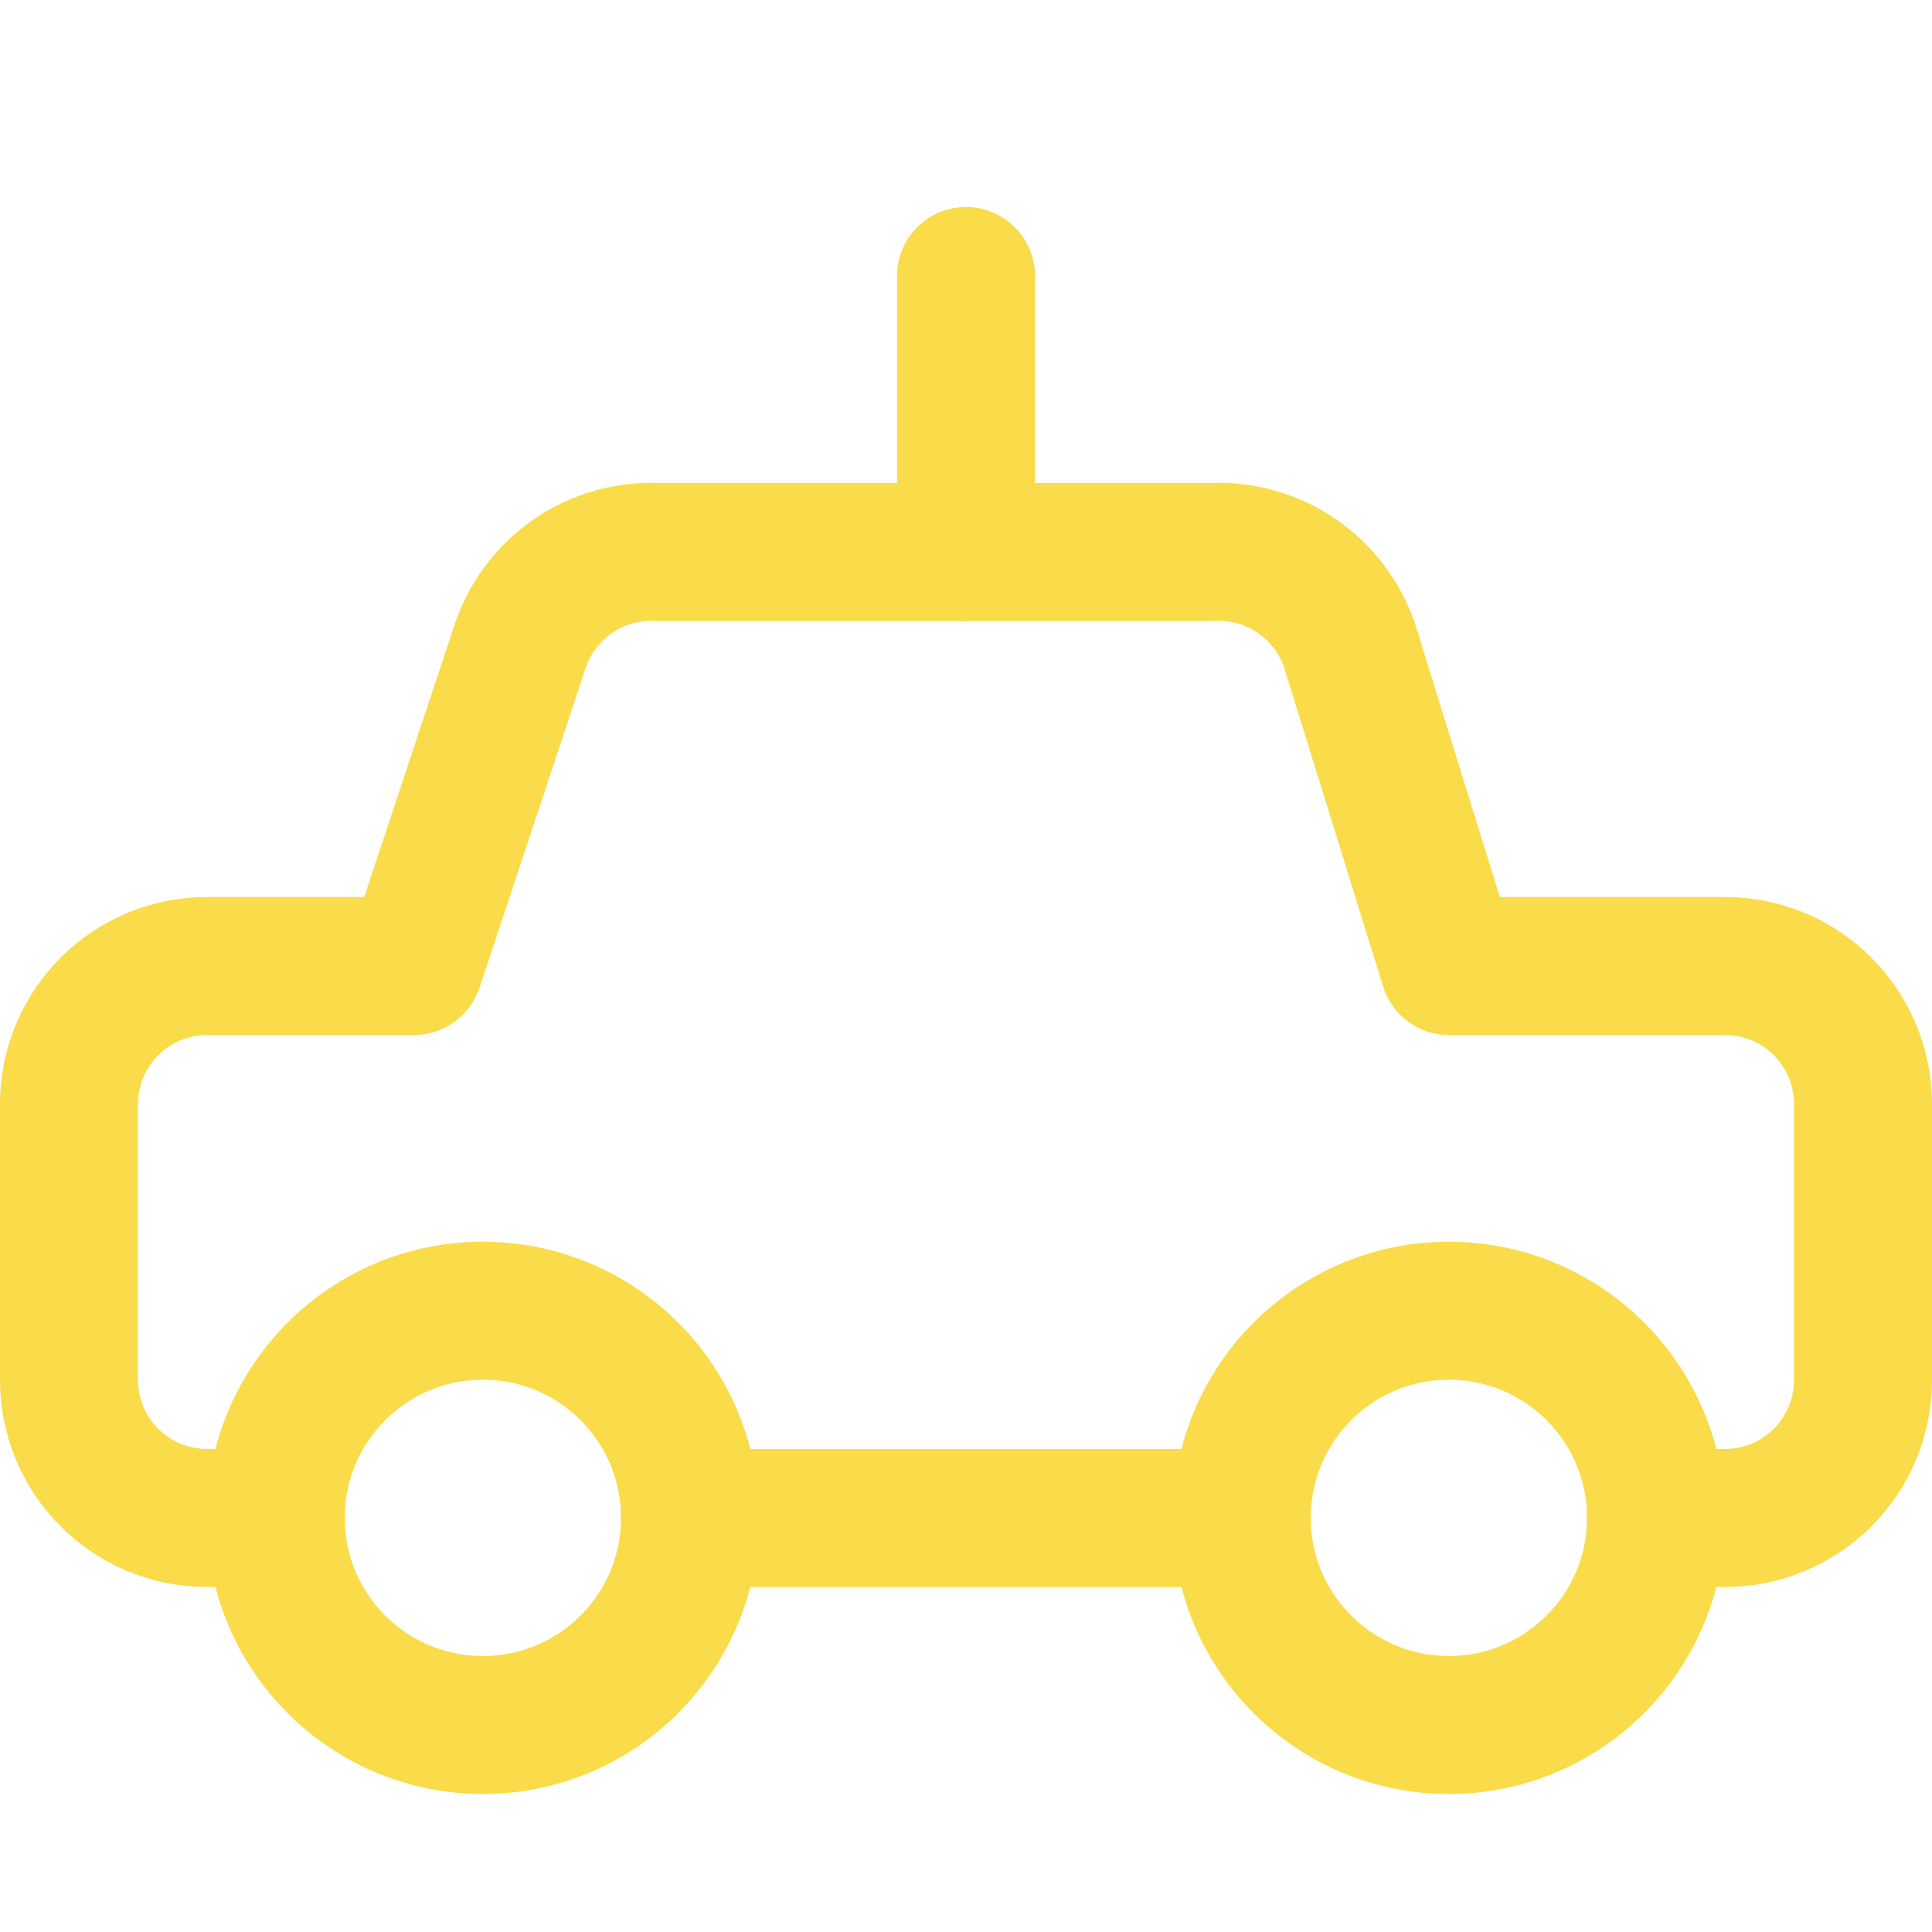 <svg width="14" height="14" viewBox="0 0 14 14" fill="none" xmlns="http://www.w3.org/2000/svg">
<path d="M2 11H1.5C1.235 11 0.98 10.895 0.793 10.707C0.605 10.52 0.5 10.265 0.5 10V8C0.5 7.735 0.605 7.481 0.793 7.293C0.98 7.105 1.235 7 1.5 7H3L3.77 4.68C3.84 4.473 3.975 4.295 4.156 4.172C4.336 4.049 4.552 3.989 4.77 4H8.78C8.998 3.989 9.214 4.049 9.394 4.172C9.575 4.295 9.71 4.473 9.78 4.68L10.5 7H12.5C12.765 7 13.02 7.105 13.207 7.293C13.395 7.481 13.5 7.735 13.5 8V10C13.5 10.265 13.395 10.52 13.207 10.707C13.02 10.895 12.765 11 12.5 11H12" stroke="#FADB49" stroke-linecap="round" stroke-linejoin="round"/>
<path d="M10.499 12.5C9.67 12.5 8.998 11.828 8.998 10.999C8.998 10.17 9.67 9.498 10.499 9.498C11.328 9.498 12 10.17 12 10.999C12 11.828 11.328 12.5 10.499 12.5Z" stroke="#FADB49" stroke-linecap="round" stroke-linejoin="round"/>
<path d="M3.499 12.5C2.67 12.5 1.998 11.828 1.998 10.999C1.998 10.17 2.67 9.498 3.499 9.498C4.328 9.498 5 10.17 5 10.999C5 11.828 4.328 12.5 3.499 12.5Z" stroke="#FADB49" stroke-linecap="round" stroke-linejoin="round"/>
<path d="M8.998 11H5" stroke="#FADB49" stroke-linecap="round" stroke-linejoin="round"/>
<path d="M7 4V2" stroke="#FADB49" stroke-linecap="round" stroke-linejoin="round"/>
</svg>
